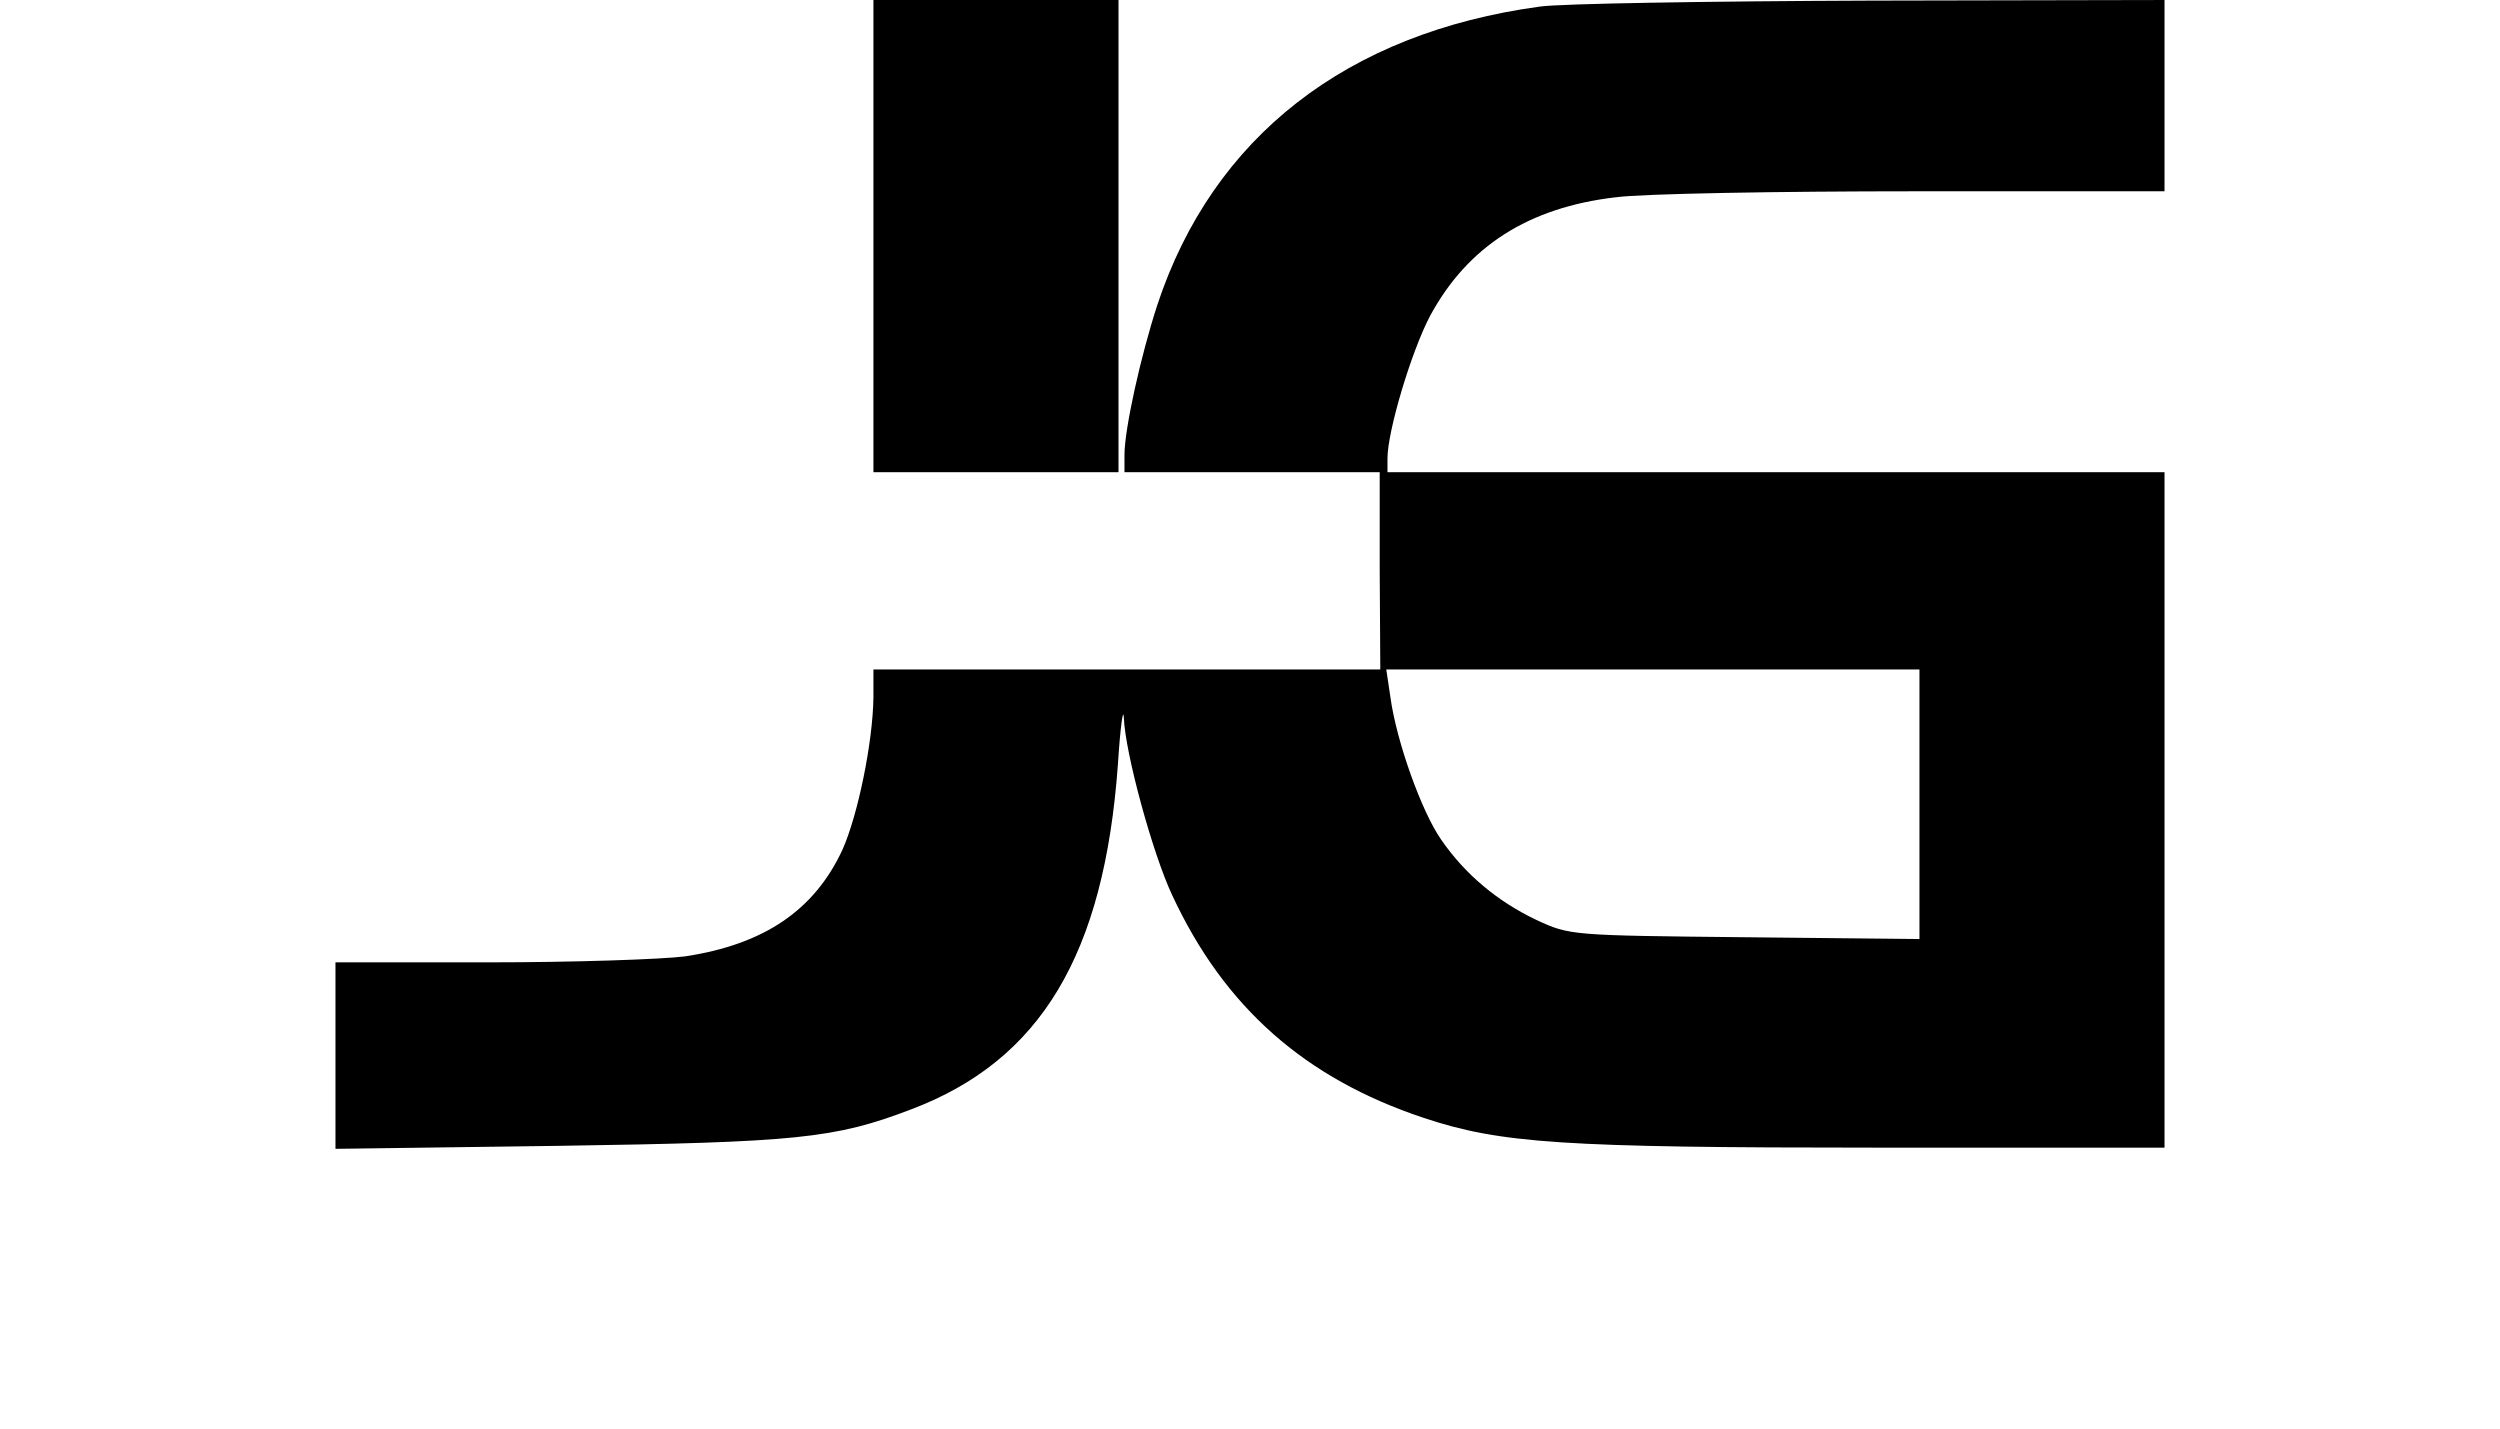 <?xml version="1.0" encoding="UTF-8" standalone="no"?> <svg xmlns="http://www.w3.org/2000/svg" version="1.0" width="140pt" height="80pt" viewBox="0 0 306 239" preserveAspectRatio="xMidYMid meet"><g transform="translate(0,239) scale(0.1,-0.1)" fill="#000000" stroke="none"><path d="M900 1995 l0 -395 205 0 205 0 0 395 0 395 -205 0 -205 0 0 -395z"></path><path d="M2015 2379 c-323 -44 -547 -218 -640 -499 -28 -86 -55 -208 -55 -251 l0 -29 213 0 214 0 0 -165 1 -165 -424 0 -424 0 0 -47 c-1 -75 -26 -197 -52 -255 -47 -101 -131 -158 -263 -178 -39 -5 -186 -10 -327 -10 l-258 0 0 -156 0 -156 373 5 c398 6 462 12 590 61 217 82 323 259 346 577 4 63 9 98 10 78 2 -58 48 -227 81 -297 87 -187 222 -306 420 -372 129 -43 232 -50 760 -50 l480 0 0 565 0 565 -650 0 -650 0 0 23 c0 46 40 179 71 238 63 117 165 182 311 199 45 6 271 10 501 10 l417 0 0 160 0 160 -492 -1 c-271 -1 -520 -5 -553 -10z m635 -1335 l0 -225 -292 3 c-291 3 -293 3 -349 29 -65 31 -119 76 -159 134 -33 47 -75 165 -85 238 l-7 47 446 0 446 0 0 -226z"></path></g></svg> 